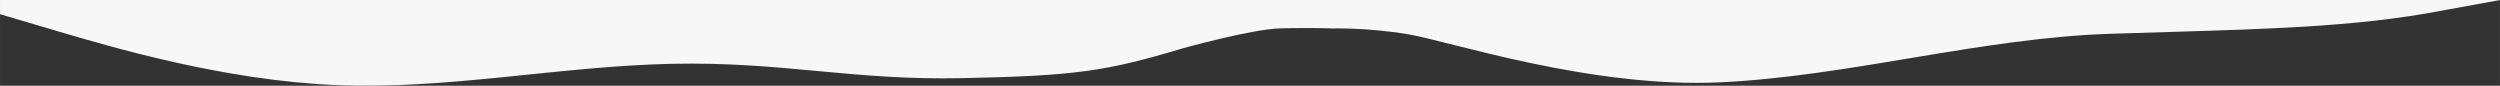<?xml version="1.0" encoding="UTF-8"?> <svg xmlns="http://www.w3.org/2000/svg" xmlns:xlink="http://www.w3.org/1999/xlink" xmlns:xodm="http://www.corel.com/coreldraw/odm/2003" xml:space="preserve" width="679.45mm" height="23.294mm" version="1.1" style="shape-rendering:geometricPrecision; text-rendering:geometricPrecision; image-rendering:optimizeQuality; fill-rule:evenodd; clip-rule:evenodd" viewBox="0 0 25598.91 877.63"><rect x="0" y="0" width="25598.91" height="877.63" fill="#333333" stroke="none"/> <defs> <style type="text/css"> .fil0 {fill:#F7F7F7} </style> </defs> <g id="Слой_x0020_1">  <path class="fil0" d="M-0 145.21l572.88 169.41c572.88,169.41 1718.64,508.22 2864.4,556.62 1145.76,48.41 2291.52,-193.61 3437.28,-217.81 1145.76,-24.2 1835.38,170.95 2981.15,146.76 1145.74,-24.2 1460.64,-66.38 2258.31,-306.06 0,0 707.86,-197.23 997.04,-203.71l12.35 -0.27 1.15 -0.02 11.12 -0.23 2.29 -0.05 9.9 -0.2 3.42 -0.06 8.7 -0.16 4.52 -0.08 26.13 -0.43 5.17 -0.08 7.73 -0.11 4.03 -0.06 8.76 -0.12 2.9 -0.04 9.76 -0.12 1.8 -0.02 10.75 -0.12 0.72 -0.01 11.35 -0.12 0.35 -0 10.89 -0.1 1.4 -0.01 9.73 -0.08 2.42 -0.02 8.59 -0.06 3.42 -0.03 7.48 -0.05 4.4 -0.03 6.38 -0.03 5.35 -0.03 5.31 -0.03 6.27 -0.03 4.26 -0.02 7.17 -0.02 3.23 -0.01 8.04 -0.02 2.23 -0 8.88 -0.02 1.25 0 9.69 -0.01 0.31 0 9.85 0 0.62 0 9.09 0.01 1.51 0 8.05 0.02 2.37 0.01 7.04 0.02 3.21 0.01 6.05 0.02 4.01 0.02 5.09 0.02 4.78 0.02 4.16 0.02 5.52 0.03 3.26 0.02 6.22 0.04 2.39 0.02 6.89 0.05 1.56 0.01 7.52 0.06 0.76 0 8.1 0.07 0.01 0 7.91 0.07 0.75 0.01 7 0.07 1.45 0.02 6.11 0.06 2.11 0.02 5.26 0.06 2.74 0.03 4.45 0.05 3.32 0.04 3.67 0.05 3.87 0.05 2.93 0.04 4.37 0.06 2.23 0.03 4.84 0.07 1.56 0.02 5.26 0.08 0.93 0.02 5.64 0.09 0.35 0.01 5.78 0.09 0.2 0 5.37 0.09 0.7 0.01 4.65 0.08 1.17 0.02 3.97 0.07 1.59 0.03 3.32 0.06 1.96 0.04 2.73 0.05 2.29 0.04 2.17 0.05 2.57 0.05 1.66 0.03 2.8 0.06 1.19 0.03 2.99 0.06 0.77 0.02 3.13 0.07 0.4 0.01 3.21 0.07 0.07 0 3.03 0.07 0.21 0.01 2.57 0.06 0.44 0.01 2.09 0.05 0.63 0.02 1.65 0.04 0.76 0.02 1.26 0.03 0.84 0.02 0.92 0.02 0 1.03c0,0 368.83,-11.87 792.59,59 423.76,70.87 1879.44,556.81 3205.44,492.02 1326.1,-64.8 2662.17,-453.57 3988.17,-496.76 1326.1,-43.2 2303.2,-49.84 3230.47,-207.68l757.7 -137.89 0 0 -667.98 0c-658.12,0 -1994.08,0 -3320.18,0 -1326,0 -2662.07,0 -3988.17,0 -1326,0 -2662.07,0 -3320.08,0l-672.97 0 -4.98 0 -448.28 0c-572.89,0 -1718.66,0 -2864.43,0 -1145.75,0 -2291.51,0 -3437.27,0 -1145.76,0 -2291.52,0 -3437.28,0 -1145.76,0 -2291.52,0 -2864.4,0l-572.88 0 0 145.21z"></path> </g> </svg> 